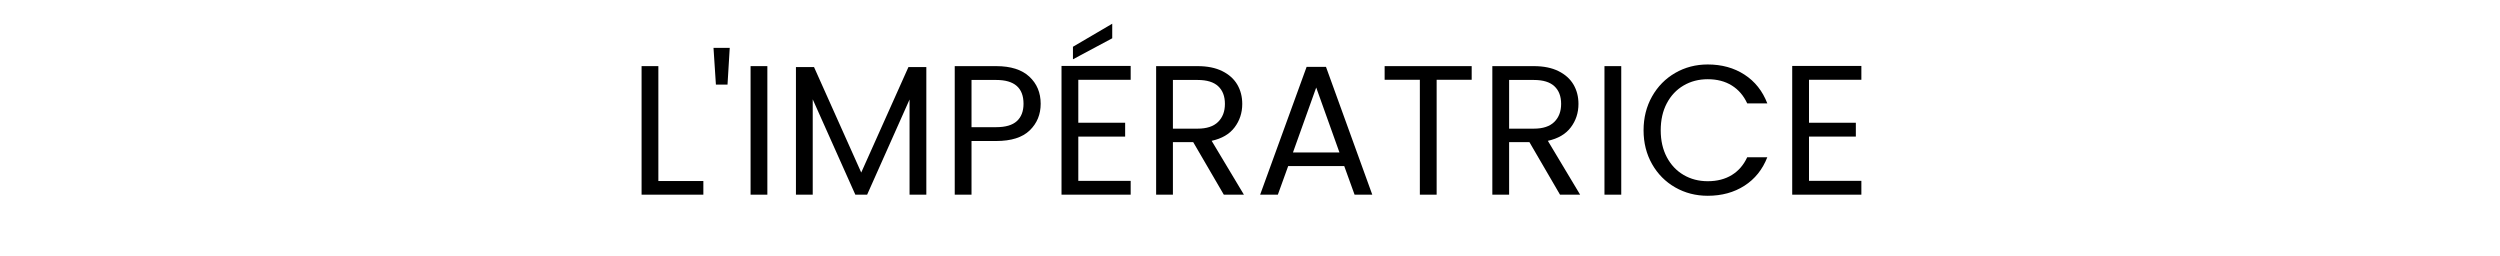<?xml version="1.0" encoding="UTF-8"?>
<svg width="244px" height="25px" viewBox="0 0 244 25" version="1.1" xmlns="http://www.w3.org/2000/svg" xmlns:xlink="http://www.w3.org/1999/xlink">
    <title>Imperatrice</title>
    <g id="Page-1" stroke="none" stroke-width="1" fill="none" fill-rule="evenodd">
        <g id="Imperatrice">
            <rect id="Rectangle" fill-opacity="0" fill="#FFFFFF" x="0" y="0" width="244" height="25"></rect>
            <g id="L'Impératrice" transform="translate(62.618, 2.314)" fill="#000000" fill-rule="nonzero">
                <polygon id="Path" points="1.638 15.354 6.03 15.354 6.03 16.686 0 16.686 0 4.14 1.638 4.14"></polygon>
                <polygon id="Path" points="8.604 2.358 8.388 5.94 7.254 5.94 7.02 2.358"></polygon>
                <polygon id="Path" points="12.276 4.14 12.276 16.686 10.638 16.686 10.638 4.14"></polygon>
                <polygon id="Path" points="27.792 4.23 27.792 16.686 26.154 16.686 26.154 7.398 22.014 16.686 20.862 16.686 16.704 7.38 16.704 16.686 15.066 16.686 15.066 4.23 16.83 4.23 21.438 14.526 26.046 4.23"></polygon>
                <path d="M38.952,7.812 C38.952,8.856 38.595,9.723 37.881,10.413 C37.167,11.103 36.078,11.448 34.614,11.448 L32.202,11.448 L32.202,16.686 L30.564,16.686 L30.564,4.14 L34.614,4.14 C36.03,4.14 37.107,4.482 37.845,5.166 C38.583,5.85 38.952,6.732 38.952,7.812 Z M34.614,10.098 C35.526,10.098 36.198,9.9 36.63,9.504 C37.062,9.108 37.278,8.544 37.278,7.812 C37.278,6.264 36.39,5.49 34.614,5.49 L32.202,5.49 L32.202,10.098 L34.614,10.098 Z" id="Shape"></path>
                <path d="M42.624,5.472 L42.624,9.666 L47.196,9.666 L47.196,11.016 L42.624,11.016 L42.624,15.336 L47.736,15.336 L47.736,16.686 L40.986,16.686 L40.986,4.122 L47.736,4.122 L47.736,5.472 L42.624,5.472 Z M45.936,1.422 L42.102,3.474 L42.102,2.25 L45.936,0 L45.936,1.422 Z" id="Shape"></path>
                <path d="M56.826,16.686 L53.838,11.556 L51.858,11.556 L51.858,16.686 L50.22,16.686 L50.22,4.14 L54.27,4.14 C55.218,4.14 56.019,4.302 56.673,4.626 C57.327,4.95 57.816,5.388 58.14,5.94 C58.464,6.492 58.626,7.122 58.626,7.83 C58.626,8.694 58.377,9.456 57.879,10.116 C57.381,10.776 56.634,11.214 55.638,11.43 L58.788,16.686 L56.826,16.686 Z M51.858,10.242 L54.27,10.242 C55.158,10.242 55.824,10.023 56.268,9.585 C56.712,9.147 56.934,8.562 56.934,7.83 C56.934,7.086 56.715,6.51 56.277,6.102 C55.839,5.694 55.17,5.49 54.27,5.49 L51.858,5.49 L51.858,10.242 Z" id="Shape"></path>
                <path d="M68.58,13.896 L63.108,13.896 L62.1,16.686 L60.372,16.686 L64.908,4.212 L66.798,4.212 L71.316,16.686 L69.588,16.686 L68.58,13.896 Z M68.112,12.564 L65.844,6.228 L63.576,12.564 L68.112,12.564 Z" id="Shape"></path>
                <polygon id="Path" points="81.018 4.14 81.018 5.472 77.598 5.472 77.598 16.686 75.96 16.686 75.96 5.472 72.522 5.472 72.522 4.14"></polygon>
                <path d="M89.64,16.686 L86.652,11.556 L84.672,11.556 L84.672,16.686 L83.034,16.686 L83.034,4.14 L87.084,4.14 C88.032,4.14 88.833,4.302 89.487,4.626 C90.141,4.95 90.63,5.388 90.954,5.94 C91.278,6.492 91.44,7.122 91.44,7.83 C91.44,8.694 91.191,9.456 90.693,10.116 C90.195,10.776 89.448,11.214 88.452,11.43 L91.602,16.686 L89.64,16.686 Z M84.672,10.242 L87.084,10.242 C87.972,10.242 88.638,10.023 89.082,9.585 C89.526,9.147 89.748,8.562 89.748,7.83 C89.748,7.086 89.529,6.51 89.091,6.102 C88.653,5.694 87.984,5.49 87.084,5.49 L84.672,5.49 L84.672,10.242 Z" id="Shape"></path>
                <polygon id="Path" points="95.616 4.14 95.616 16.686 93.978 16.686 93.978 4.14"></polygon>
                <path d="M97.794,10.404 C97.794,9.18 98.07,8.079 98.622,7.101 C99.174,6.123 99.927,5.358 100.881,4.806 C101.835,4.254 102.894,3.978 104.058,3.978 C105.426,3.978 106.62,4.308 107.64,4.968 C108.66,5.628 109.404,6.564 109.872,7.776 L107.91,7.776 C107.562,7.02 107.061,6.438 106.407,6.03 C105.753,5.622 104.97,5.418 104.058,5.418 C103.182,5.418 102.396,5.622 101.7,6.03 C101.004,6.438 100.458,7.017 100.062,7.767 C99.666,8.517 99.468,9.396 99.468,10.404 C99.468,11.4 99.666,12.273 100.062,13.023 C100.458,13.773 101.004,14.352 101.7,14.76 C102.396,15.168 103.182,15.372 104.058,15.372 C104.97,15.372 105.753,15.171 106.407,14.769 C107.061,14.367 107.562,13.788 107.91,13.032 L109.872,13.032 C109.404,14.232 108.66,15.159 107.64,15.813 C106.62,16.467 105.426,16.794 104.058,16.794 C102.894,16.794 101.835,16.521 100.881,15.975 C99.927,15.429 99.174,14.67 98.622,13.698 C98.07,12.726 97.794,11.628 97.794,10.404 Z" id="Path"></path>
                <polygon id="Path" points="113.94 5.472 113.94 9.666 118.512 9.666 118.512 11.016 113.94 11.016 113.94 15.336 119.052 15.336 119.052 16.686 112.302 16.686 112.302 4.122 119.052 4.122 119.052 5.472"></polygon>
            </g>
        </g>
    </g>
</svg>